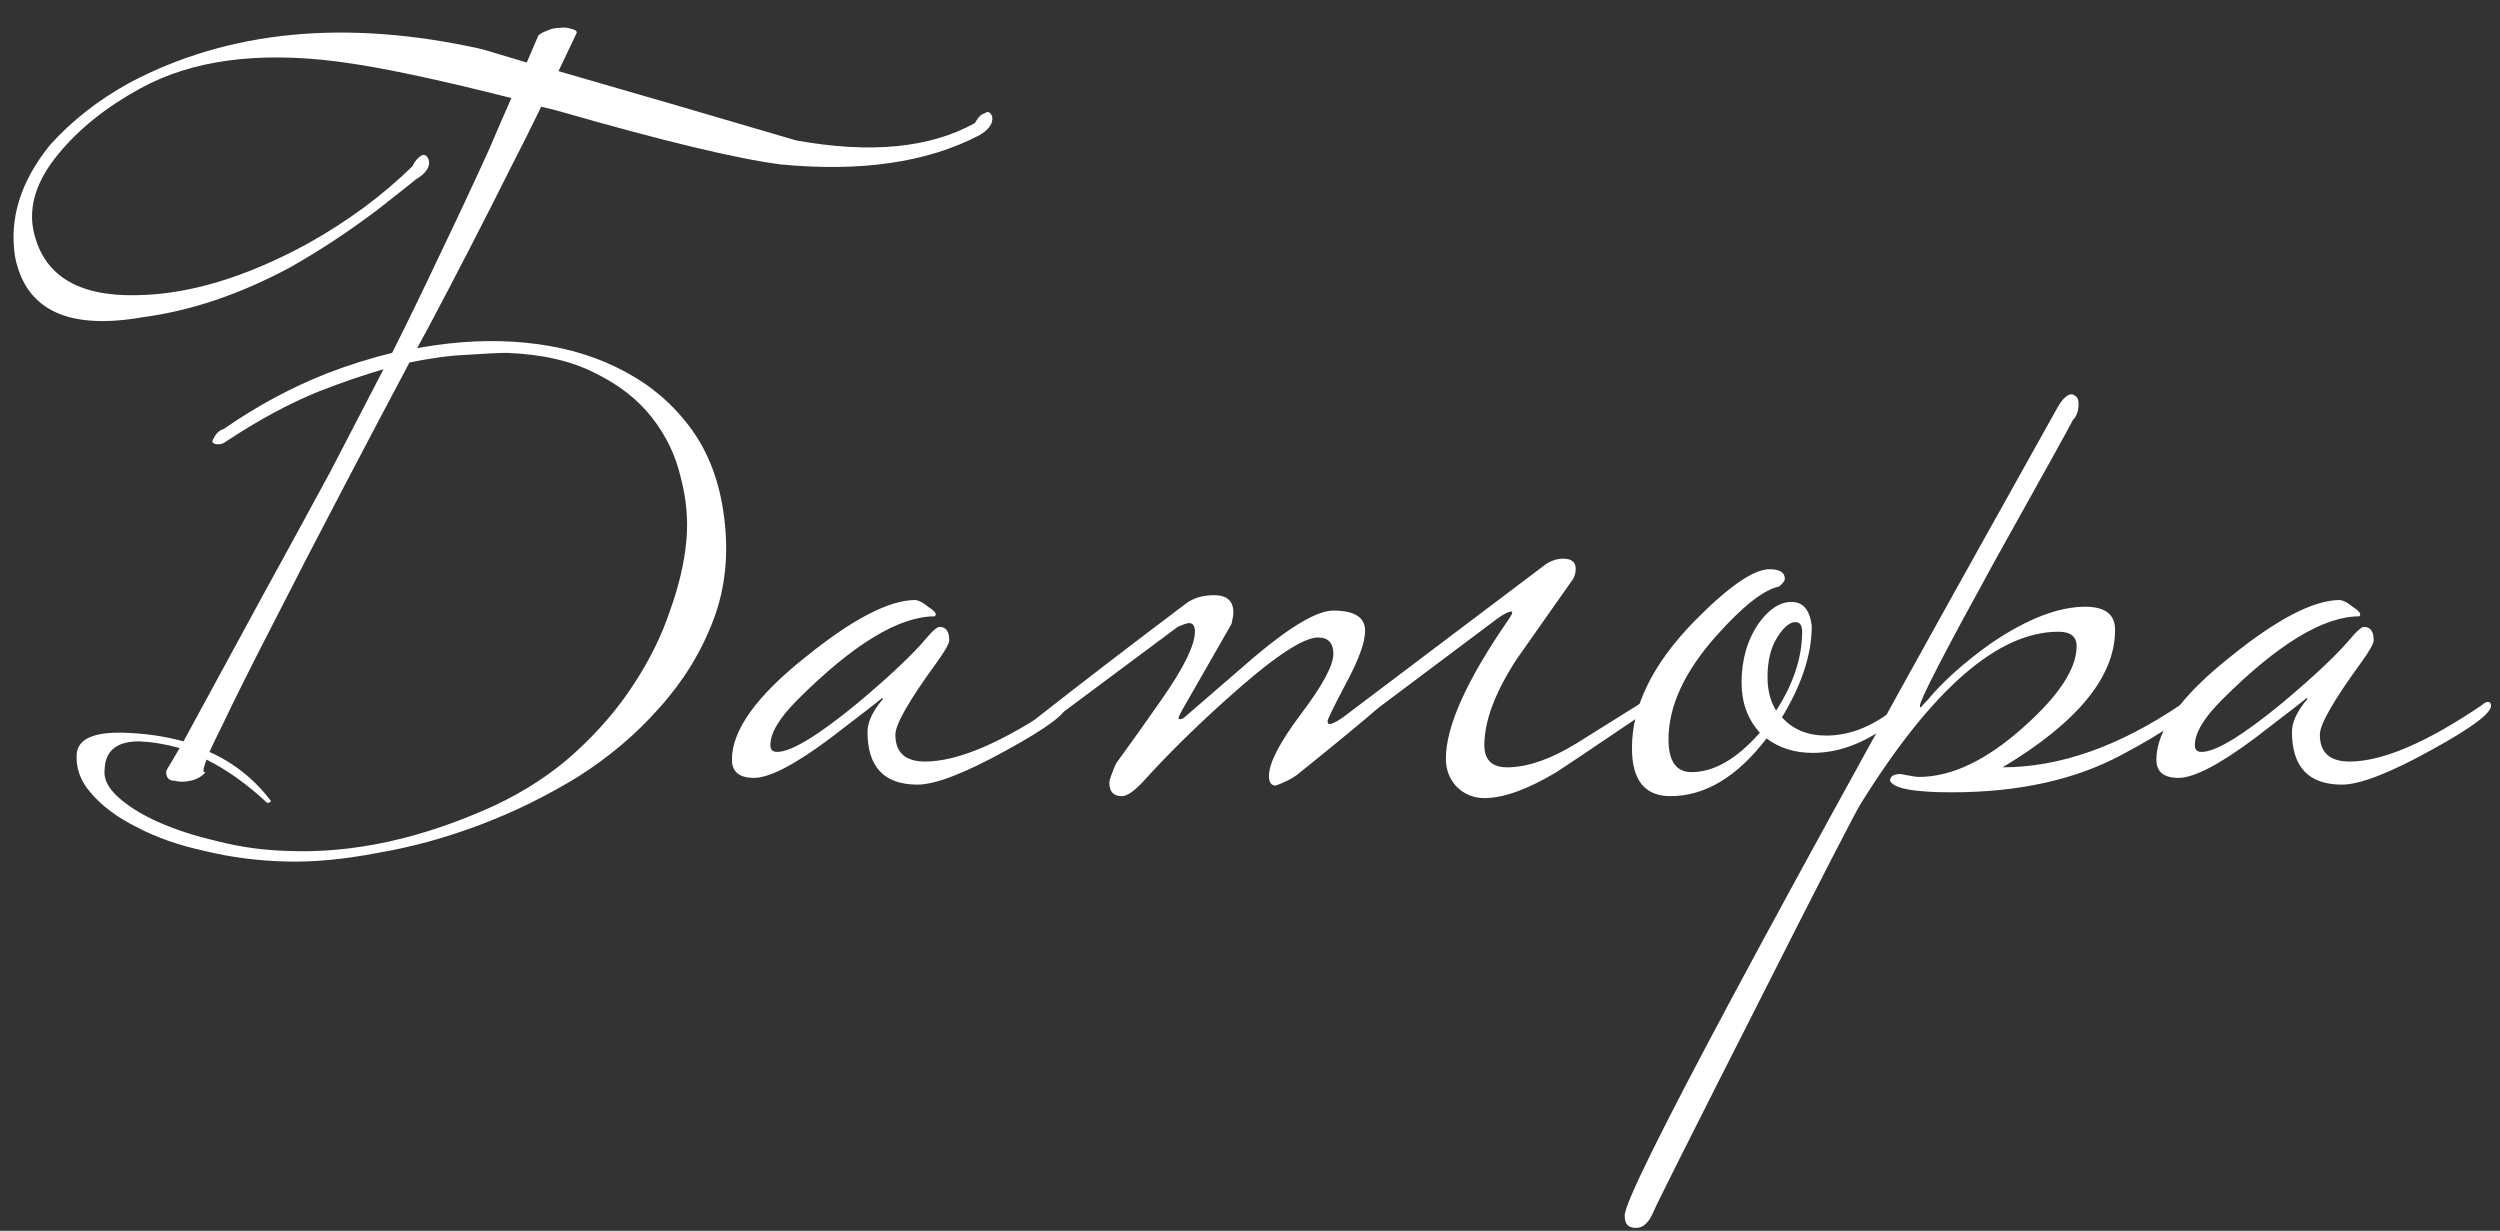 <?xml version="1.0" encoding="UTF-8"?> <svg xmlns="http://www.w3.org/2000/svg" width="260" height="128" viewBox="0 0 260 128" fill="none"><rect x="0" y="0" width="260" height="128" fill="#333333" stroke="none"/><path d="M23.284 44.6C26.751 42.2 30.351 40.267 34.084 38.8C36.351 37.933 38.584 37.233 40.784 36.7C42.517 33.233 44.184 29.8 45.784 26.4C47.517 22.8 49.217 19.167 50.884 15.5C51.617 13.767 52.384 12 53.184 10.2C45.317 8.2 39.284 6.933 35.084 6.4C26.751 5.333 19.917 6.267 14.584 9.2C11.051 11.133 8.217 13.4 6.084 16C3.817 18.733 2.951 21.4 3.484 24C4.484 28.6 8.051 30.833 14.184 30.7C19.584 30.633 25.484 28.867 31.884 25.4C36.084 23.067 39.751 20.367 42.884 17.3C43.151 16.767 43.451 16.4 43.784 16.2C44.117 16 44.384 16.133 44.584 16.6C44.784 17.333 44.317 18.033 43.184 18.7C43.384 18.567 42.084 19.6 39.284 21.8C36.284 24.067 33.251 26.067 30.184 27.8C24.984 30.6 19.851 32.333 14.784 33C7.117 34.333 2.717 32.267 1.584 26.8C0.917 22.8 2.117 18.9 5.184 15.1C7.451 12.567 10.217 10.4 13.484 8.6C23.817 3.133 36.017 1.967 50.084 5.1C51.684 5.567 53.251 6.033 54.784 6.5C55.184 5.567 55.584 4.633 55.984 3.7C56.184 3.5 56.484 3.333 56.884 3.2C57.284 3 57.717 2.9 58.184 2.9C58.651 2.833 59.051 2.867 59.384 3C59.784 3.067 59.984 3.2 59.984 3.4C59.384 4.667 58.751 6 58.084 7.4C66.417 9.8 74.651 12.2 82.784 14.6C90.517 16 96.717 15.4 101.384 12.8C101.717 12.2 102.051 11.867 102.384 11.8C102.717 11.533 102.984 11.633 103.184 12.1C103.317 12.833 102.851 13.5 101.784 14.1C96.384 16.9 89.517 17.9 81.184 17.1C76.584 16.5 68.951 14.667 58.284 11.6C57.551 11.4 56.884 11.233 56.284 11.1C55.284 13.167 54.184 15.367 52.984 17.7C50.317 23.033 47.517 28.467 44.584 34C44.184 34.733 43.784 35.467 43.384 36.2L45.284 35.9C49.017 35.367 52.584 35.333 55.984 35.8C59.384 36.267 62.417 37.233 65.084 38.7C67.817 40.167 70.084 42.133 71.884 44.6C73.684 47.067 74.817 50.067 75.284 53.6C75.817 57.533 75.451 61.167 74.184 64.5C72.917 67.833 71.051 70.867 68.584 73.6C66.184 76.333 63.351 78.733 60.084 80.8C56.817 82.8 53.417 84.467 49.884 85.8C46.351 87.133 42.817 88.1 39.284 88.7C35.817 89.367 32.684 89.667 29.884 89.6C26.884 89.533 24.017 89.167 21.284 88.5C18.551 87.9 16.184 87.067 14.184 86C12.184 85 10.617 83.833 9.484 82.5C8.351 81.233 7.851 79.833 7.984 78.3C8.184 76.833 9.784 76.133 12.784 76.2C15.051 76.267 17.151 76.567 19.084 77.1C22.017 71.7 24.717 66.733 27.184 62.2C29.784 57.467 32.184 53.067 34.384 49C36.317 45.267 38.151 41.733 39.884 38.4C37.817 39 35.584 39.767 33.184 40.7C30.051 41.967 26.784 43.733 23.384 46C23.184 46.133 22.984 46.2 22.784 46.2H22.484C22.217 46.133 22.084 46.033 22.084 45.9C22.084 45.833 22.184 45.633 22.384 45.3C22.584 44.967 22.884 44.733 23.284 44.6ZM21.384 80.3C20.984 80.767 20.451 81.067 19.784 81.2C19.184 81.333 18.651 81.333 18.184 81.2C17.584 81.2 17.284 80.9 17.284 80.3C17.284 80.167 17.417 79.9 17.684 79.5C17.884 79.167 18.217 78.6 18.684 77.8C17.284 77.4 15.884 77.167 14.484 77.1C12.151 77.1 10.951 78.067 10.884 80C10.751 80.933 11.184 81.867 12.184 82.8C13.251 83.8 14.684 84.7 16.484 85.5C18.284 86.3 20.351 86.967 22.684 87.5C25.017 88.1 27.451 88.433 29.984 88.5C36.784 88.767 43.917 87.2 51.384 83.8C54.651 82.267 57.484 80.4 59.884 78.2C62.284 76 64.284 73.667 65.884 71.2C67.551 68.667 68.817 66.1 69.684 63.5C70.617 60.9 71.184 58.467 71.384 56.2C71.584 54.067 71.384 51.867 70.784 49.6C70.251 47.333 69.251 45.267 67.784 43.4C66.317 41.533 64.351 40 61.884 38.8C59.417 37.533 56.351 36.833 52.684 36.7C51.884 36.7 50.517 36.767 48.584 36.9C46.851 36.967 44.851 37.233 42.584 37.7C40.317 41.967 38.084 46.2 35.884 50.4C33.084 55.733 30.584 60.567 28.384 64.9C26.184 69.167 24.417 72.7 23.084 75.5C22.551 76.567 22.117 77.467 21.784 78.2C24.317 79.333 26.451 81.033 28.184 83.3C28.117 83.433 27.984 83.5 27.784 83.5C25.717 81.567 23.617 80.067 21.484 79C21.217 79.667 21.117 80.1 21.184 80.3H21.384ZM110.919 73.4C110.919 74.2 108.852 75.733 104.719 78C100.386 80.4 97.286 81.6 95.419 81.6C91.953 81.6 90.219 79.767 90.219 76.1C90.219 75.1 90.752 73.967 91.819 72.7C91.819 72.633 91.786 72.6 91.719 72.6C91.786 72.6 89.986 74 86.319 76.8C82.653 79.533 80.019 80.9 78.419 80.9C76.886 80.9 76.119 80.267 76.119 79C76.119 75.933 78.686 72.367 83.819 68.3C88.686 64.367 92.486 62.4 95.219 62.4C95.619 62.467 96.052 62.7 96.519 63.1C97.052 63.433 97.319 63.7 97.319 63.9C97.319 63.967 97.286 64.033 97.219 64.1C93.486 64.1 88.719 67 82.919 72.8C81.052 74.667 80.119 76.233 80.119 77.5C80.119 77.967 80.353 78.2 80.819 78.2C82.286 78.2 85.086 76.5 89.219 73.1C92.552 70.3 94.919 68.067 96.319 66.4C96.986 65.6 97.453 65.2 97.719 65.2C98.386 65.2 98.719 65.667 98.719 66.6C98.719 66.933 98.286 67.7 97.419 68.9C94.552 72.833 93.119 75.333 93.119 76.4C93.119 78.267 94.153 79.2 96.219 79.2C99.619 79.2 104.219 77.233 110.019 73.3C110.219 73.1 110.419 73 110.619 73C110.819 73 110.919 73.133 110.919 73.4ZM171.271 73.4C171.271 73.8 170.771 74.333 169.771 75C165.038 78.2 162.405 79.967 161.871 80.3C158.871 82.1 156.371 83 154.371 83C153.238 83 152.271 82.6 151.471 81.8C150.738 81 150.371 80.033 150.371 78.9C150.371 75.567 152.505 70.8 156.771 64.6C157.105 64.133 157.271 63.833 157.271 63.7C157.271 63.633 157.238 63.6 157.171 63.6C156.905 63.6 156.438 63.833 155.771 64.3C152.038 67.1 147.905 70.2 143.371 73.6C141.438 75.267 138.605 77.6 134.871 80.6C134.338 81 133.605 81.367 132.671 81.7C132.205 81.7 131.971 81.367 131.971 80.7C131.971 79.367 133.071 77.233 135.271 74.3C137.538 71.3 138.671 69.2 138.671 68C138.671 66.867 138.138 66.3 137.071 66.3C135.471 66.3 132.271 68.467 127.471 72.8C124.205 75.733 121.338 78.567 118.871 81.3C117.938 82.3 117.205 82.8 116.671 82.8C115.805 82.8 115.371 82.333 115.371 81.4C115.371 81.133 115.605 80.467 116.071 79.4C117.671 77.2 119.238 75 120.771 72.8C123.105 69.467 124.271 67.1 124.271 65.7C124.271 65.1 124.071 64.8 123.671 64.8C123.471 64.8 123.071 64.933 122.471 65.2C119.071 67.733 114.238 71.333 107.971 76H107.271C106.805 76 106.571 75.933 106.571 75.8C106.571 75.6 106.938 75.267 107.671 74.8C112.338 71.133 117.505 67.167 123.171 62.9C123.971 62.233 125.005 61.9 126.271 61.9C127.605 61.9 128.271 62.5 128.271 63.7C128.271 63.967 128.205 64.367 128.071 64.9C126.738 67.233 125.038 70.2 122.971 73.8C122.705 74.267 122.571 74.567 122.571 74.7C122.571 74.767 122.638 74.8 122.771 74.8L123.071 74.7C125.538 72.567 128.005 70.433 130.471 68.3C134.271 65.1 137.005 63.5 138.671 63.5C140.871 63.5 141.971 64.2 141.971 65.6C141.971 66.8 141.305 68.633 139.971 71.1C138.705 73.5 138.071 74.8 138.071 75C138.071 75.2 138.138 75.3 138.271 75.3C138.538 75.3 139.005 75.067 139.671 74.6L160.471 58.9C161.138 58.367 161.838 58.1 162.571 58.1C163.038 58.1 163.371 58.2 163.571 58.4C163.771 58.533 163.871 58.8 163.871 59.2C163.871 59.667 163.738 60.067 163.471 60.4C161.605 63.067 159.705 65.767 157.771 68.5C155.505 71.967 154.371 74.967 154.371 77.5C154.371 79.1 155.238 79.867 156.971 79.8C159.038 79.733 161.371 78.9 163.971 77.3C166.105 75.967 168.238 74.633 170.371 73.3C170.571 73.1 170.771 73 170.971 73C171.171 73 171.271 73.133 171.271 73.4ZM198.423 73.4C198.423 73.667 198.09 74.067 197.423 74.6C194.49 77.067 191.523 78.3 188.523 78.3C186.656 78.3 185.056 77.8 183.723 76.8C180.656 80.8 177.323 82.8 173.723 82.8C171.056 82.8 169.723 81.133 169.723 77.8C169.723 73.467 171.856 69.1 176.123 64.7C179.723 61.033 182.356 59.2 184.023 59.2C185.09 59.2 185.623 59.533 185.623 60.2C185.623 60.4 185.423 60.667 185.023 61C183.423 61.333 181.256 63.033 178.523 66.1C175.19 69.833 173.523 73.433 173.523 76.9C173.523 79.167 174.323 80.3 175.923 80.3C178.256 80.3 180.623 78.933 183.023 76.2C181.756 74.8 181.123 73.067 181.123 71C181.123 68.6 181.723 66.533 182.923 64.8C183.99 63.333 185.123 62.6 186.323 62.6C187.523 62.6 188.223 63.433 188.423 65.1C188.423 68.033 187.39 71.2 185.323 74.6C186.456 75.867 187.99 76.5 189.923 76.5C192.523 76.5 195.056 75.433 197.523 73.3C197.723 73.1 197.923 73 198.123 73C198.323 73 198.423 73.133 198.423 73.4ZM187.423 65.7C187.423 65.033 187.19 64.7 186.723 64.7C186.123 64.7 185.49 65.233 184.823 66.3C184.156 67.367 183.823 68.733 183.823 70.4C183.823 71.8 184.123 72.967 184.723 73.9C186.523 71.1 187.423 68.367 187.423 65.7ZM227.669 73.4C227.669 74.333 225.269 76.067 220.469 78.6C215.669 81.133 209.836 82.4 202.969 82.4C199.036 82.4 196.902 82 196.569 81.2C196.569 80.733 196.936 80.5 197.669 80.5C198.669 80.7 199.302 80.8 199.569 80.8C202.969 80.8 206.602 79.067 210.469 75.6C214.136 72.333 215.969 69.533 215.969 67.2C215.969 66.2 215.336 65.7 214.069 65.7C207.802 65.7 200.969 71.633 193.569 83.5C192.969 84.433 189.336 91.5 182.669 104.7C175.936 117.967 172.369 125.067 171.969 126C171.502 127.133 170.902 127.7 170.169 127.7C169.902 127.7 169.702 127.667 169.569 127.6C169.169 127.467 168.969 127.067 168.969 126.4C168.969 124 183.969 96 213.969 42.4C214.502 41.467 215.002 41 215.469 41C215.536 41 215.669 41.067 215.869 41.2C216.069 41.333 216.169 41.6 216.169 42C216.169 42.733 215.969 43.3 215.569 43.7C215.502 43.9 212.769 48.833 207.369 58.5C202.236 67.833 199.669 72.8 199.669 73.4C199.669 73.467 199.702 73.533 199.769 73.6C199.836 73.467 200.069 73.2 200.469 72.8C202.069 70.867 204.269 68.9 207.069 66.9C210.802 64.367 214.069 63.1 216.869 63.1C218.936 63.1 219.969 63.9 219.969 65.5C219.969 70.367 216.069 75.133 208.269 79.8C214.202 79.8 220.369 77.633 226.769 73.3C226.969 73.1 227.169 73 227.369 73C227.569 73 227.669 73.133 227.669 73.4ZM259.064 73.4C259.064 74.2 256.997 75.733 252.864 78C248.53 80.4 245.43 81.6 243.564 81.6C240.097 81.6 238.364 79.767 238.364 76.1C238.364 75.1 238.897 73.967 239.964 72.7C239.964 72.633 239.93 72.6 239.864 72.6C239.93 72.6 238.13 74 234.464 76.8C230.797 79.533 228.164 80.9 226.564 80.9C225.03 80.9 224.264 80.267 224.264 79C224.264 75.933 226.83 72.367 231.964 68.3C236.83 64.367 240.63 62.4 243.364 62.4C243.764 62.467 244.197 62.7 244.664 63.1C245.197 63.433 245.464 63.7 245.464 63.9C245.464 63.967 245.43 64.033 245.364 64.1C241.63 64.1 236.864 67 231.064 72.8C229.197 74.667 228.264 76.233 228.264 77.5C228.264 77.967 228.497 78.2 228.964 78.2C230.43 78.2 233.23 76.5 237.364 73.1C240.697 70.3 243.064 68.067 244.464 66.4C245.13 65.6 245.597 65.2 245.864 65.2C246.53 65.2 246.864 65.667 246.864 66.6C246.864 66.933 246.43 67.7 245.564 68.9C242.697 72.833 241.264 75.333 241.264 76.4C241.264 78.267 242.297 79.2 244.364 79.2C247.764 79.2 252.364 77.233 258.164 73.3C258.364 73.1 258.564 73 258.764 73C258.964 73 259.064 73.133 259.064 73.4Z" fill="white"></path></svg> 